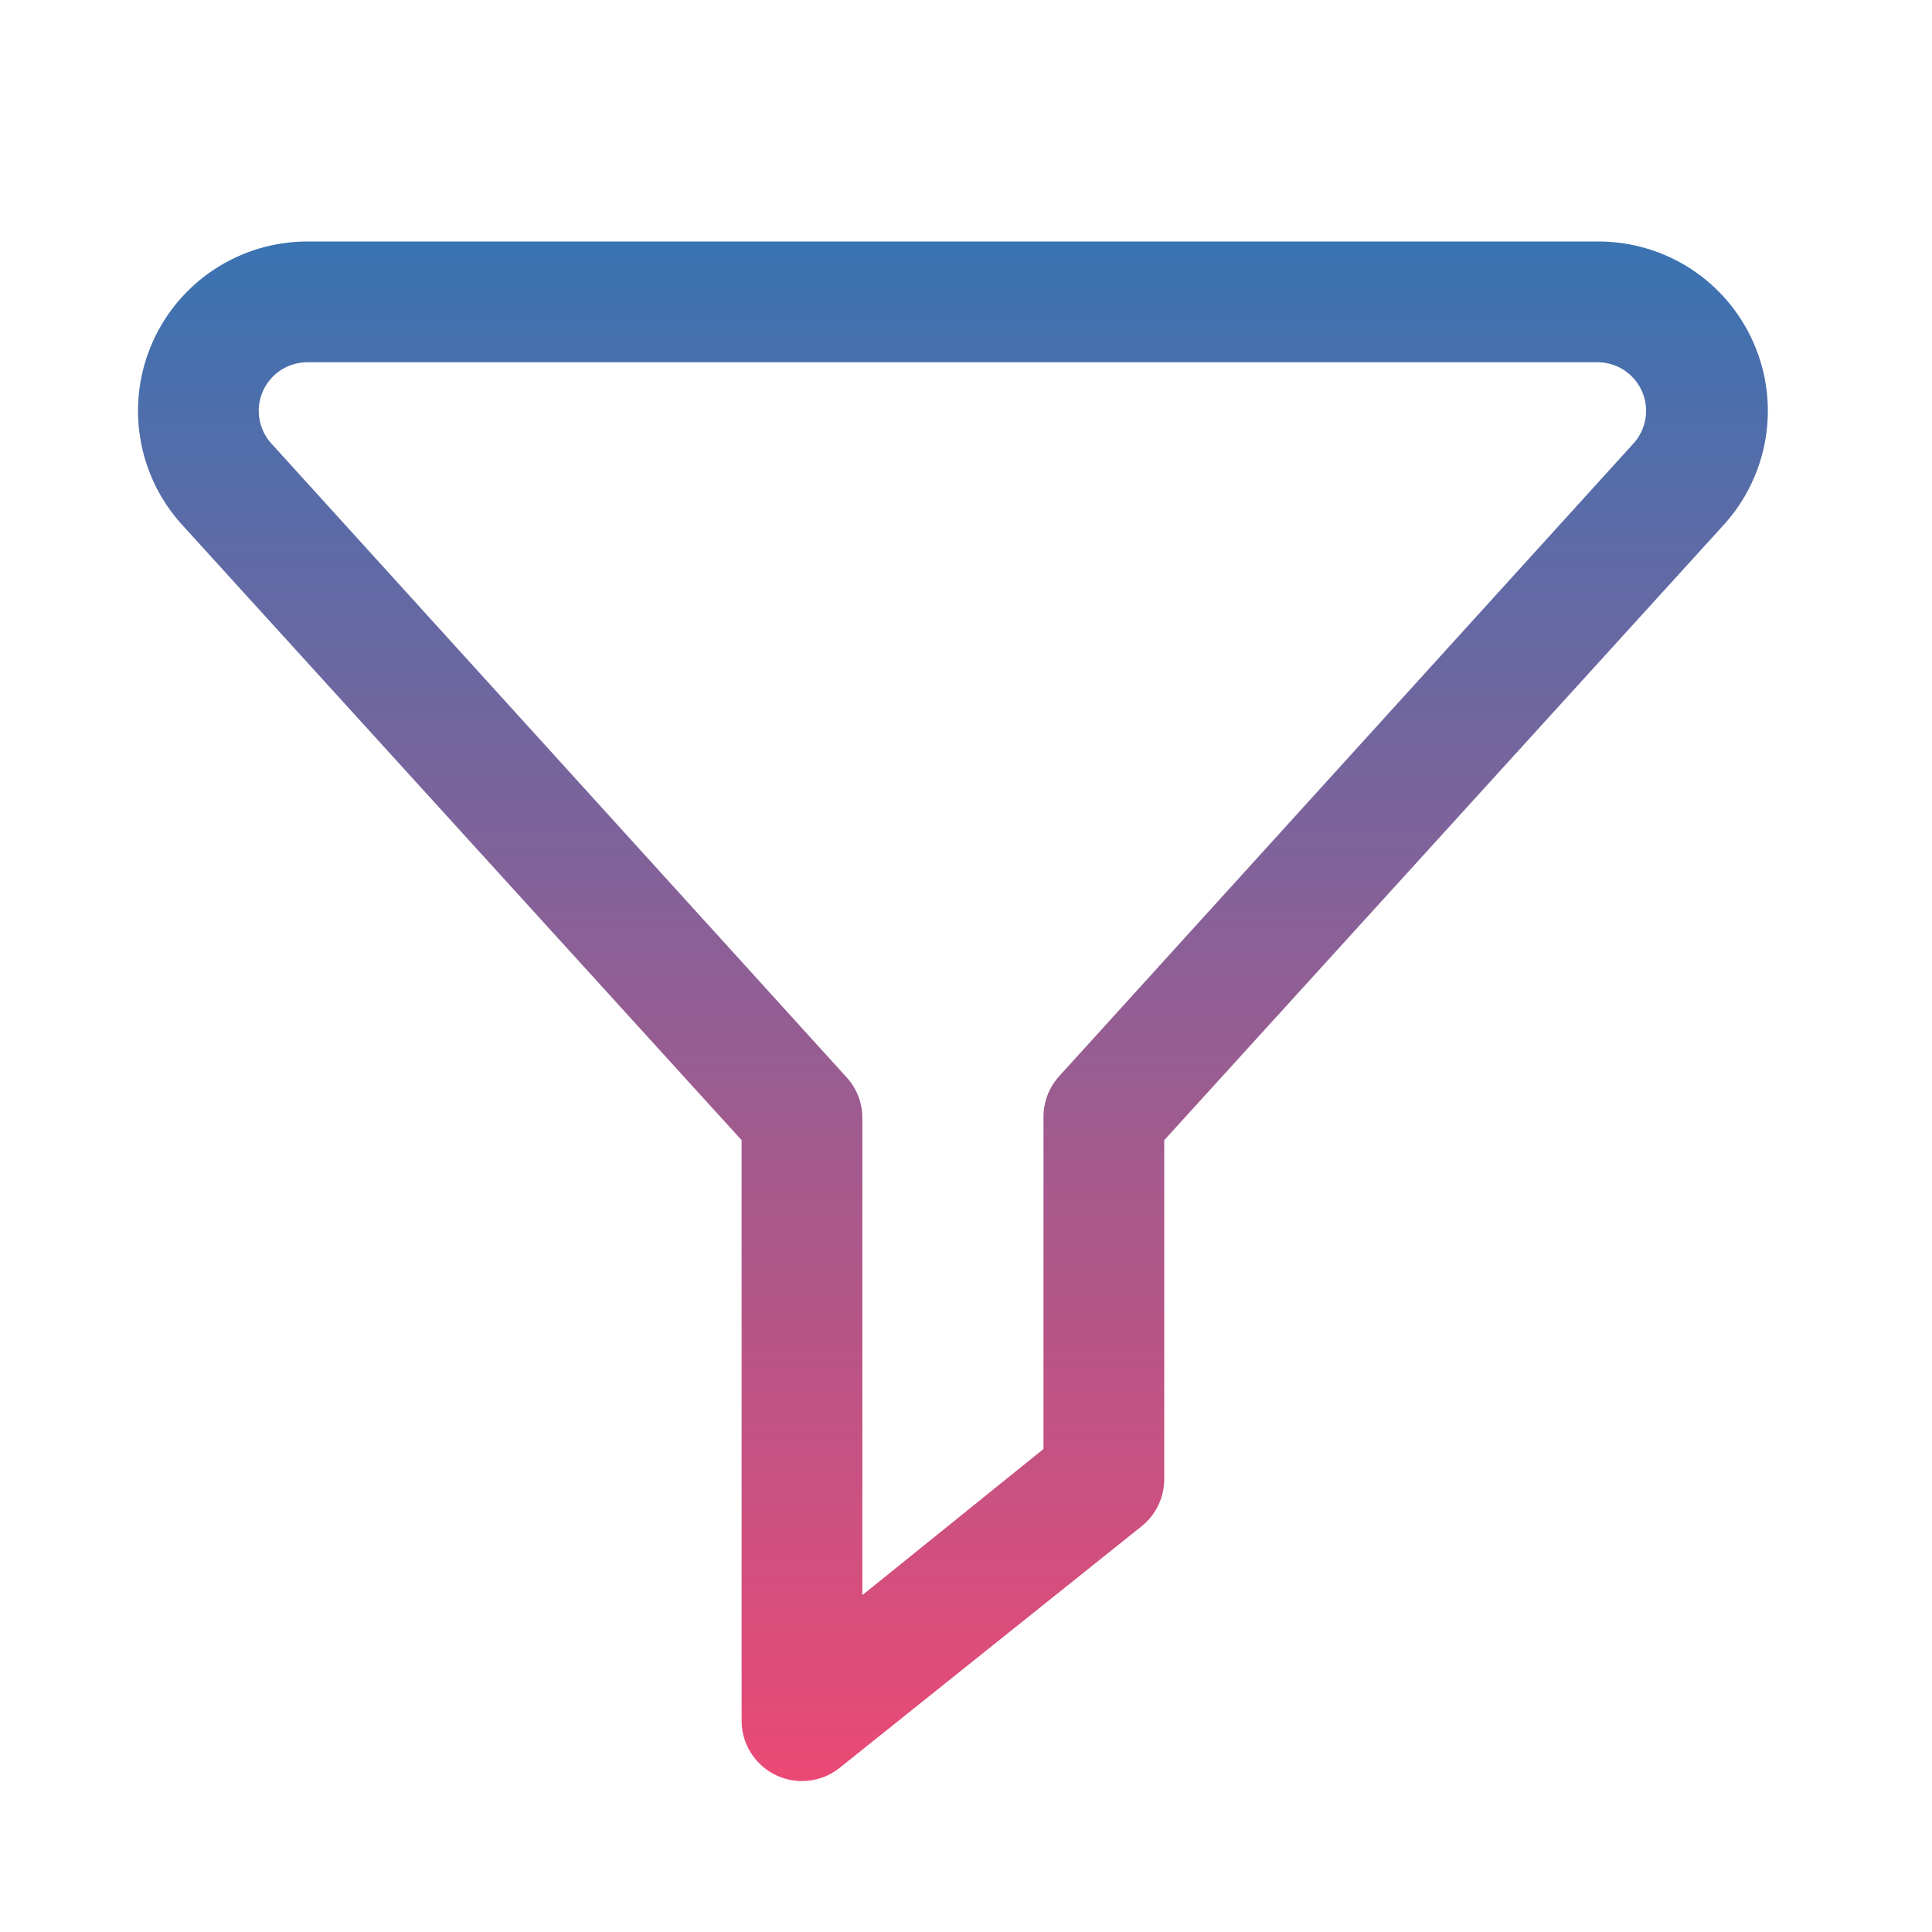 <svg width="56" height="56" viewBox="0 0 56 56" fill="none" xmlns="http://www.w3.org/2000/svg">
<path d="M23.246 51.625C22.782 51.625 22.337 51.441 22.009 51.112C21.68 50.784 21.496 50.339 21.496 49.875V33.049L5.274 15.207C4.635 14.504 4.214 13.63 4.063 12.692C3.911 11.754 4.035 10.792 4.42 9.923C4.804 9.054 5.433 8.315 6.229 7.796C7.025 7.277 7.955 7.001 8.905 7H46.337C47.288 7.001 48.217 7.277 49.014 7.796C49.81 8.315 50.438 9.054 50.822 9.923C51.207 10.792 51.331 11.754 51.179 12.692C51.028 13.63 50.607 14.504 49.969 15.207L33.746 33.049V42.875C33.746 43.137 33.687 43.396 33.573 43.632C33.46 43.868 33.294 44.076 33.09 44.24L24.34 51.24C24.03 51.489 23.644 51.625 23.246 51.625ZM8.905 10.5C8.633 10.501 8.366 10.58 8.138 10.729C7.91 10.878 7.73 11.09 7.62 11.339C7.51 11.588 7.474 11.864 7.518 12.132C7.561 12.401 7.681 12.652 7.864 12.854L24.541 31.229C24.827 31.543 24.989 31.95 24.996 32.375V46.235L30.246 42V32.375C30.245 31.938 30.407 31.517 30.701 31.194L47.379 12.819C47.55 12.616 47.661 12.369 47.699 12.105C47.736 11.842 47.698 11.574 47.589 11.331C47.48 11.089 47.304 10.882 47.083 10.735C46.862 10.588 46.603 10.506 46.337 10.5H8.905Z" fill="url(#paint0_linear_904_579)"/>
<defs>
<linearGradient id="paint0_linear_904_579" x1="27.621" y1="7" x2="27.621" y2="51.625" gradientUnits="userSpaceOnUse">
<stop stop-color="#3A73B2"/>
<stop offset="1" stop-color="#EB4975"/>
</linearGradient>
</defs>
</svg>
